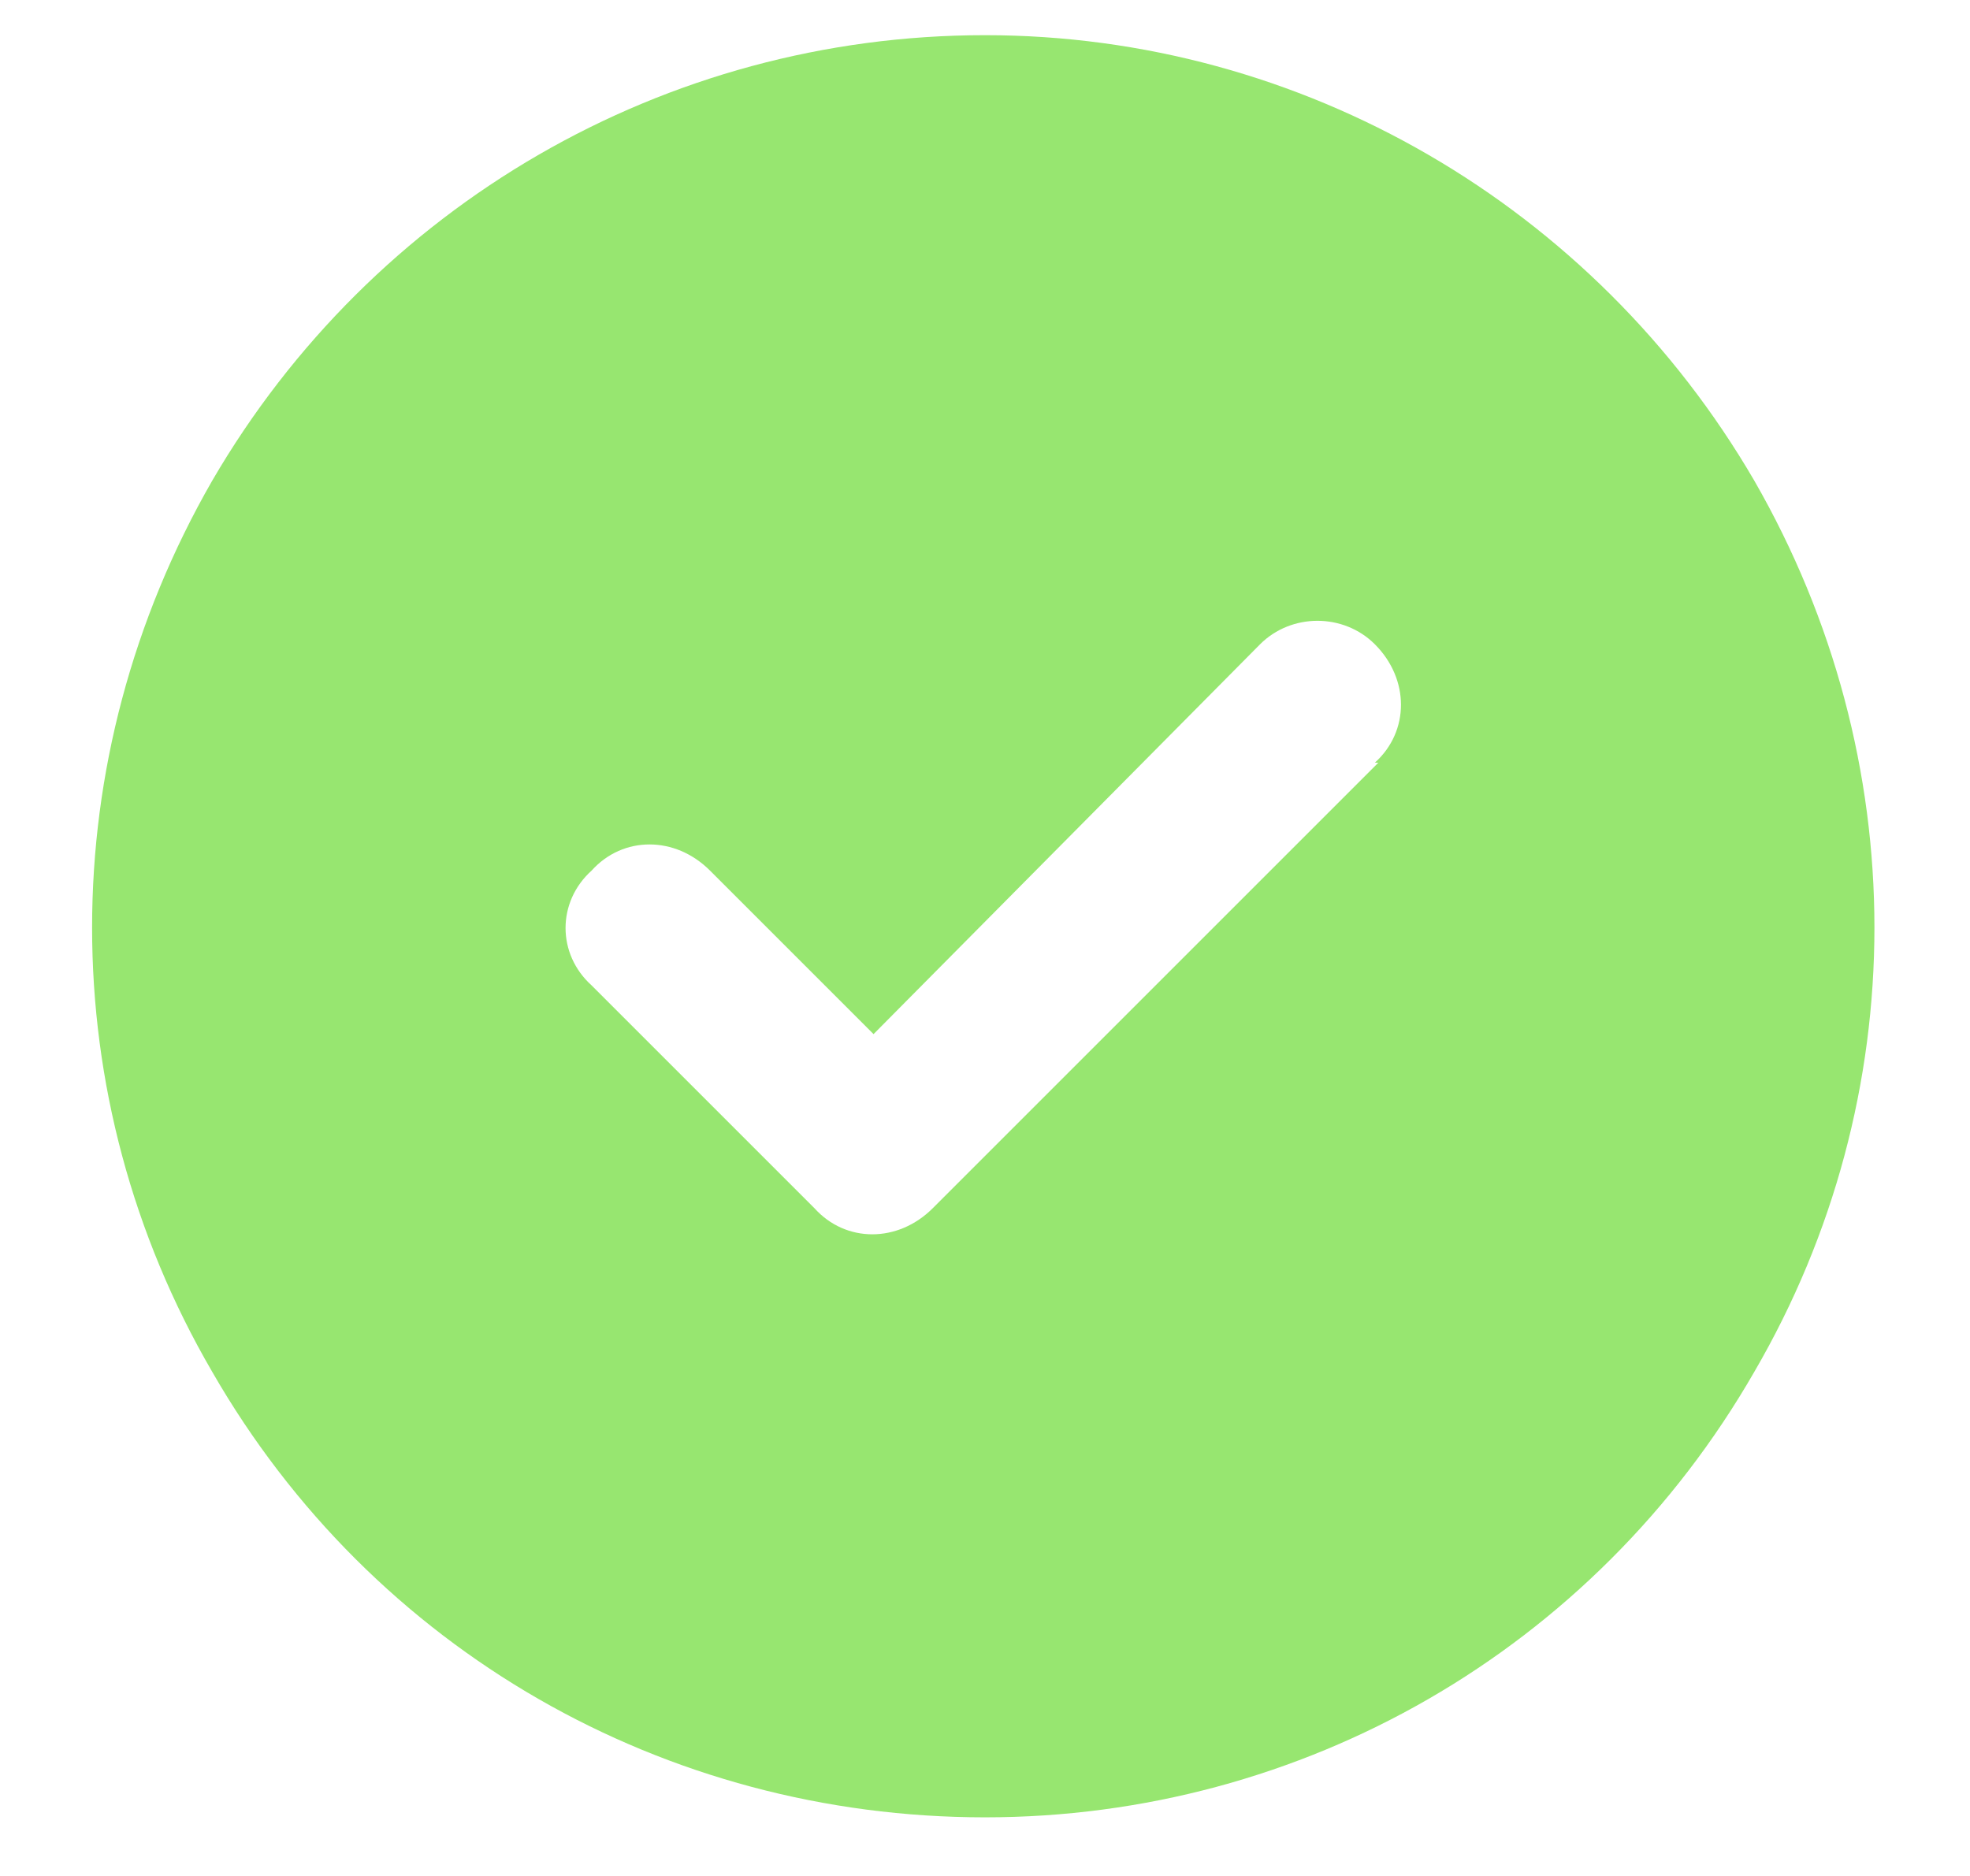 <svg width="21" height="20" viewBox="0 0 21 20" fill="#307318" xmlns="http://www.w3.org/2000/svg">
<path d="M10.5 19.375C7.086 19.375 3.969 17.594 2.262 14.625C0.555 11.693 0.555 8.094 2.262 5.125C3.969 2.193 7.086 0.375 10.5 0.375C13.877 0.375 16.994 2.193 18.701 5.125C20.408 8.094 20.408 11.693 18.701 14.625C16.994 17.594 13.877 19.375 10.5 19.375ZM14.693 8.131H14.656C15.027 7.797 15.027 7.24 14.656 6.869C14.322 6.535 13.766 6.535 13.432 6.869L9.312 11.025L7.568 9.281C7.197 8.91 6.641 8.91 6.307 9.281C5.936 9.615 5.936 10.172 6.307 10.506L8.682 12.881C9.016 13.252 9.572 13.252 9.943 12.881L14.693 8.131Z" fill="#97E670"/>
</svg>
